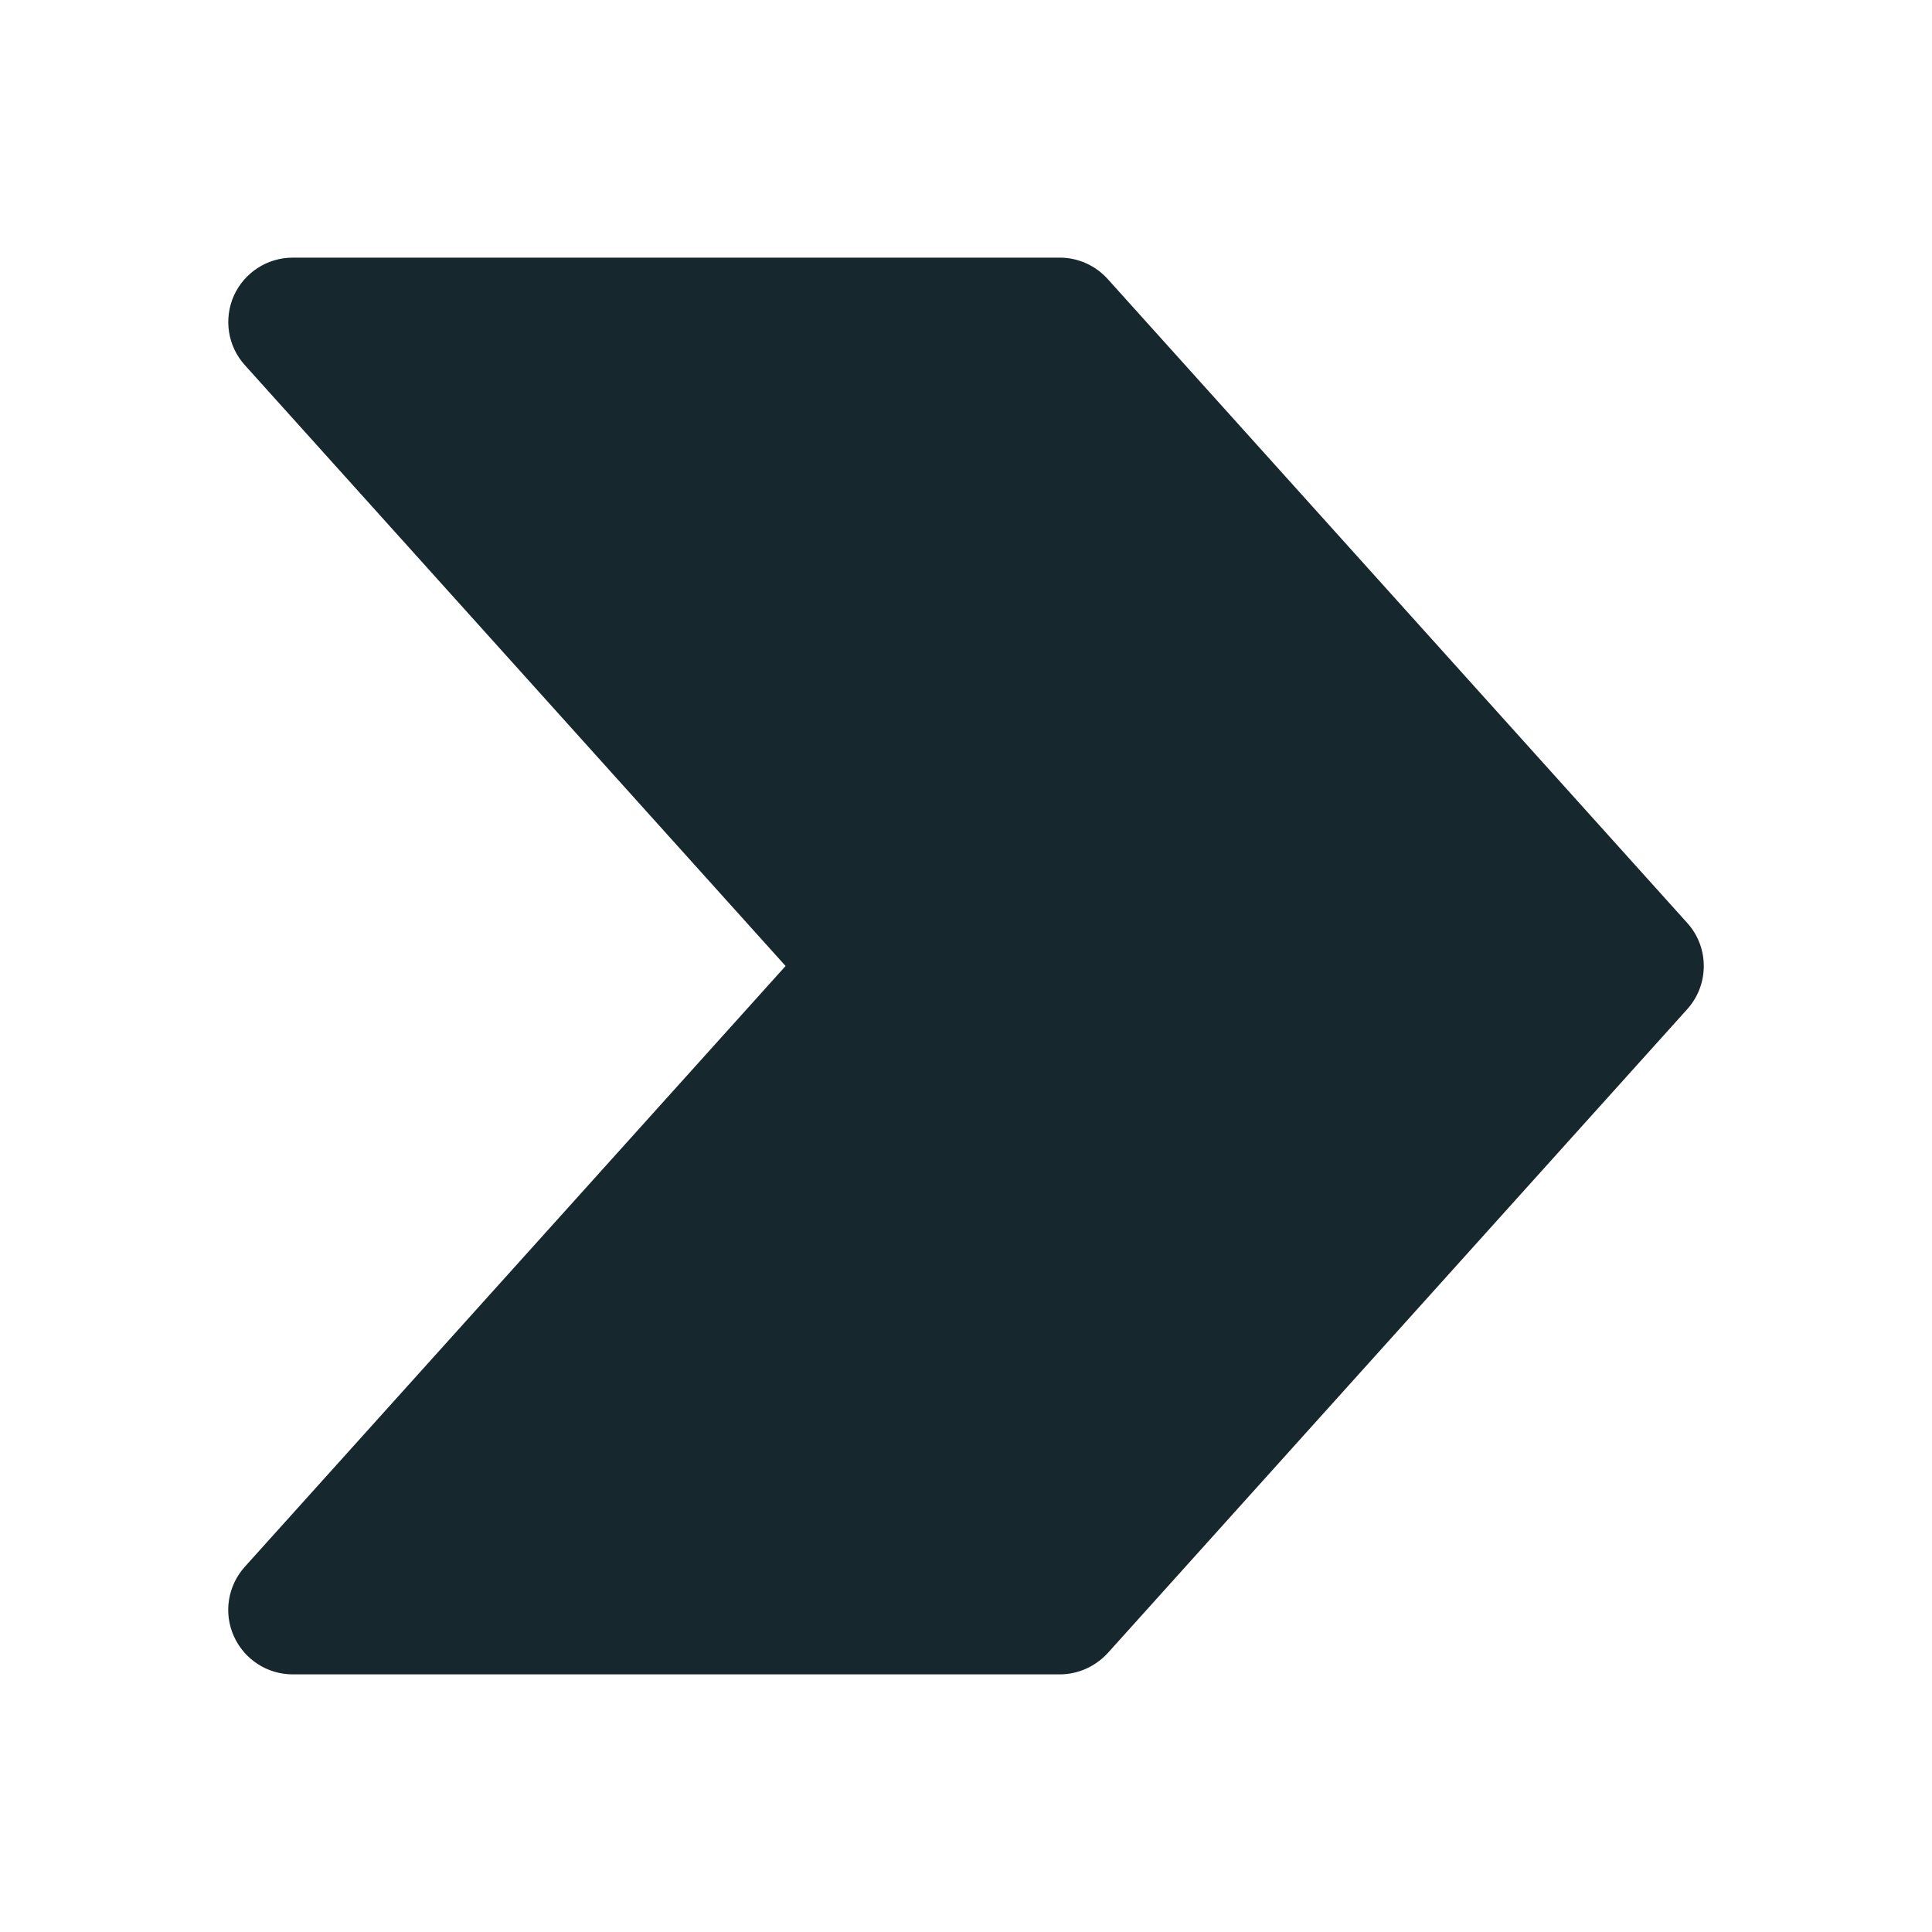 <?xml version="1.0" encoding="utf-8"?>
<!-- Generator: Adobe Illustrator 15.0.0, SVG Export Plug-In . SVG Version: 6.00 Build 0)  -->
<!DOCTYPE svg PUBLIC "-//W3C//DTD SVG 1.1//EN" "http://www.w3.org/Graphics/SVG/1.1/DTD/svg11.dtd">
<svg version="1.1" id="Capa_1" xmlns="http://www.w3.org/2000/svg" xmlns:xlink="http://www.w3.org/1999/xlink" x="0px" y="0px"
	 width="400px" height="400px" viewBox="0 0 400 400" enable-background="new 0 0 400 400" xml:space="preserve">
<path fill="#16272D" d="M349.33,191.094L229.337,57.768c-2.56-2.826-6.134-4.426-9.92-4.426H60.598
	c-5.253,0-10.026,3.093-12.186,7.893c-2.133,4.826-1.253,10.453,2.267,14.346L162.646,200L50.678,324.393
	c-3.52,3.92-4.426,9.547-2.267,14.348c2.16,4.826,6.933,7.919,12.186,7.919h158.819c3.786,0,7.359-1.626,9.92-4.399L349.33,208.934
	C353.89,203.866,353.89,196.134,349.33,191.094z"/>
</svg>
